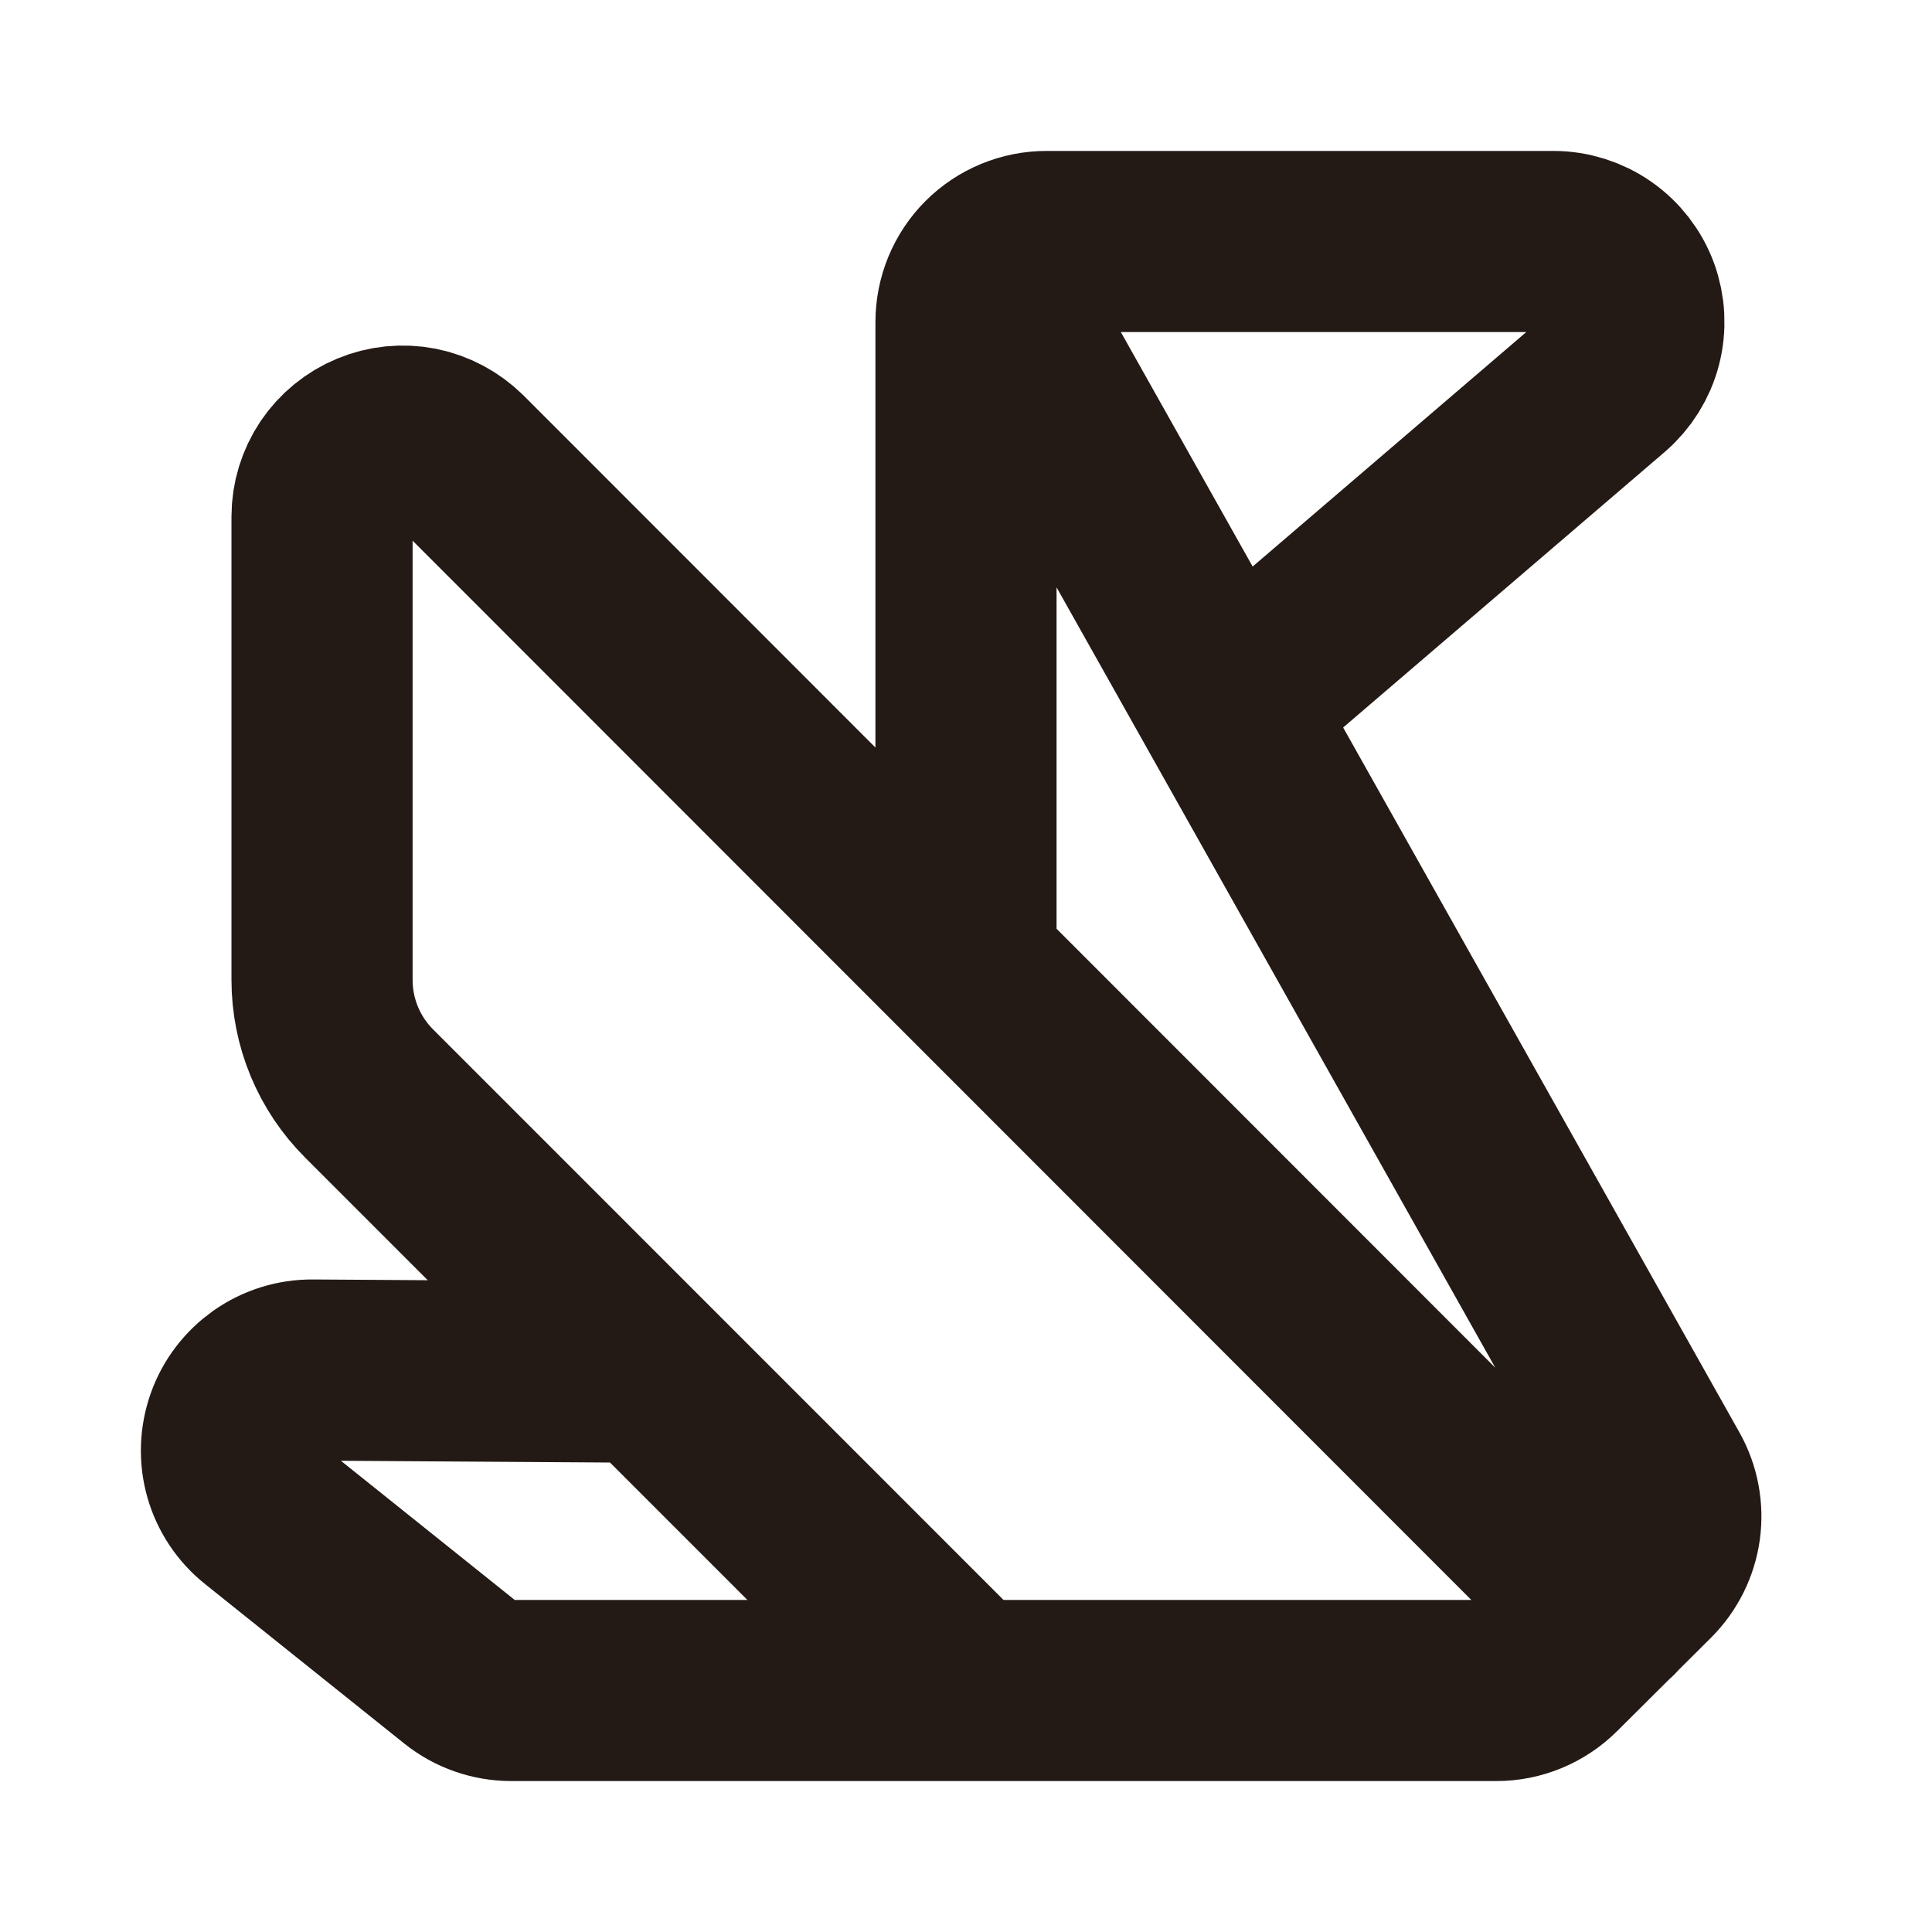 <svg width="16" height="16" viewBox="0 0 16 16" fill="none" xmlns="http://www.w3.org/2000/svg">
<g clip-path="url(#clip0_1_1300)">
<path d="M8 8V2.667C8 2.49 8.07 2.32 8.195 2.195C8.32 2.07 8.49 2 8.667 2H12.865C13.001 2 13.134 2.042 13.246 2.12C13.357 2.197 13.443 2.308 13.49 2.435C13.537 2.563 13.544 2.702 13.51 2.834C13.476 2.966 13.402 3.084 13.299 3.173L10.168 5.856M8 14L3.058 9.057C2.807 8.807 2.667 8.468 2.667 8.115V4.277C2.667 4.145 2.707 4.017 2.78 3.907C2.854 3.798 2.958 3.713 3.079 3.663C3.201 3.612 3.334 3.599 3.464 3.624C3.593 3.65 3.711 3.713 3.805 3.805L13.334 13.339M8.143 2.254L13.752 12.231C13.823 12.358 13.851 12.505 13.831 12.65C13.811 12.794 13.744 12.928 13.641 13.031L12.862 13.806C12.737 13.93 12.568 14 12.392 14H4.234C4.083 14 3.936 13.949 3.817 13.854L2.167 12.533C2.059 12.447 1.98 12.329 1.942 12.196C1.904 12.062 1.909 11.921 1.955 11.79C2.001 11.659 2.087 11.547 2.2 11.467C2.314 11.387 2.449 11.345 2.587 11.346L5.364 11.364" stroke="#231A16" stroke-width="1.5" stroke-linecap="round" stroke-linejoin="round"/>
</g>
<defs>
<clipPath id="clip0_1_1300">
<rect width="16" height="16" fill="white" transform="translate(0 -0.01)"/>
</clipPath>
</defs>
</svg>
